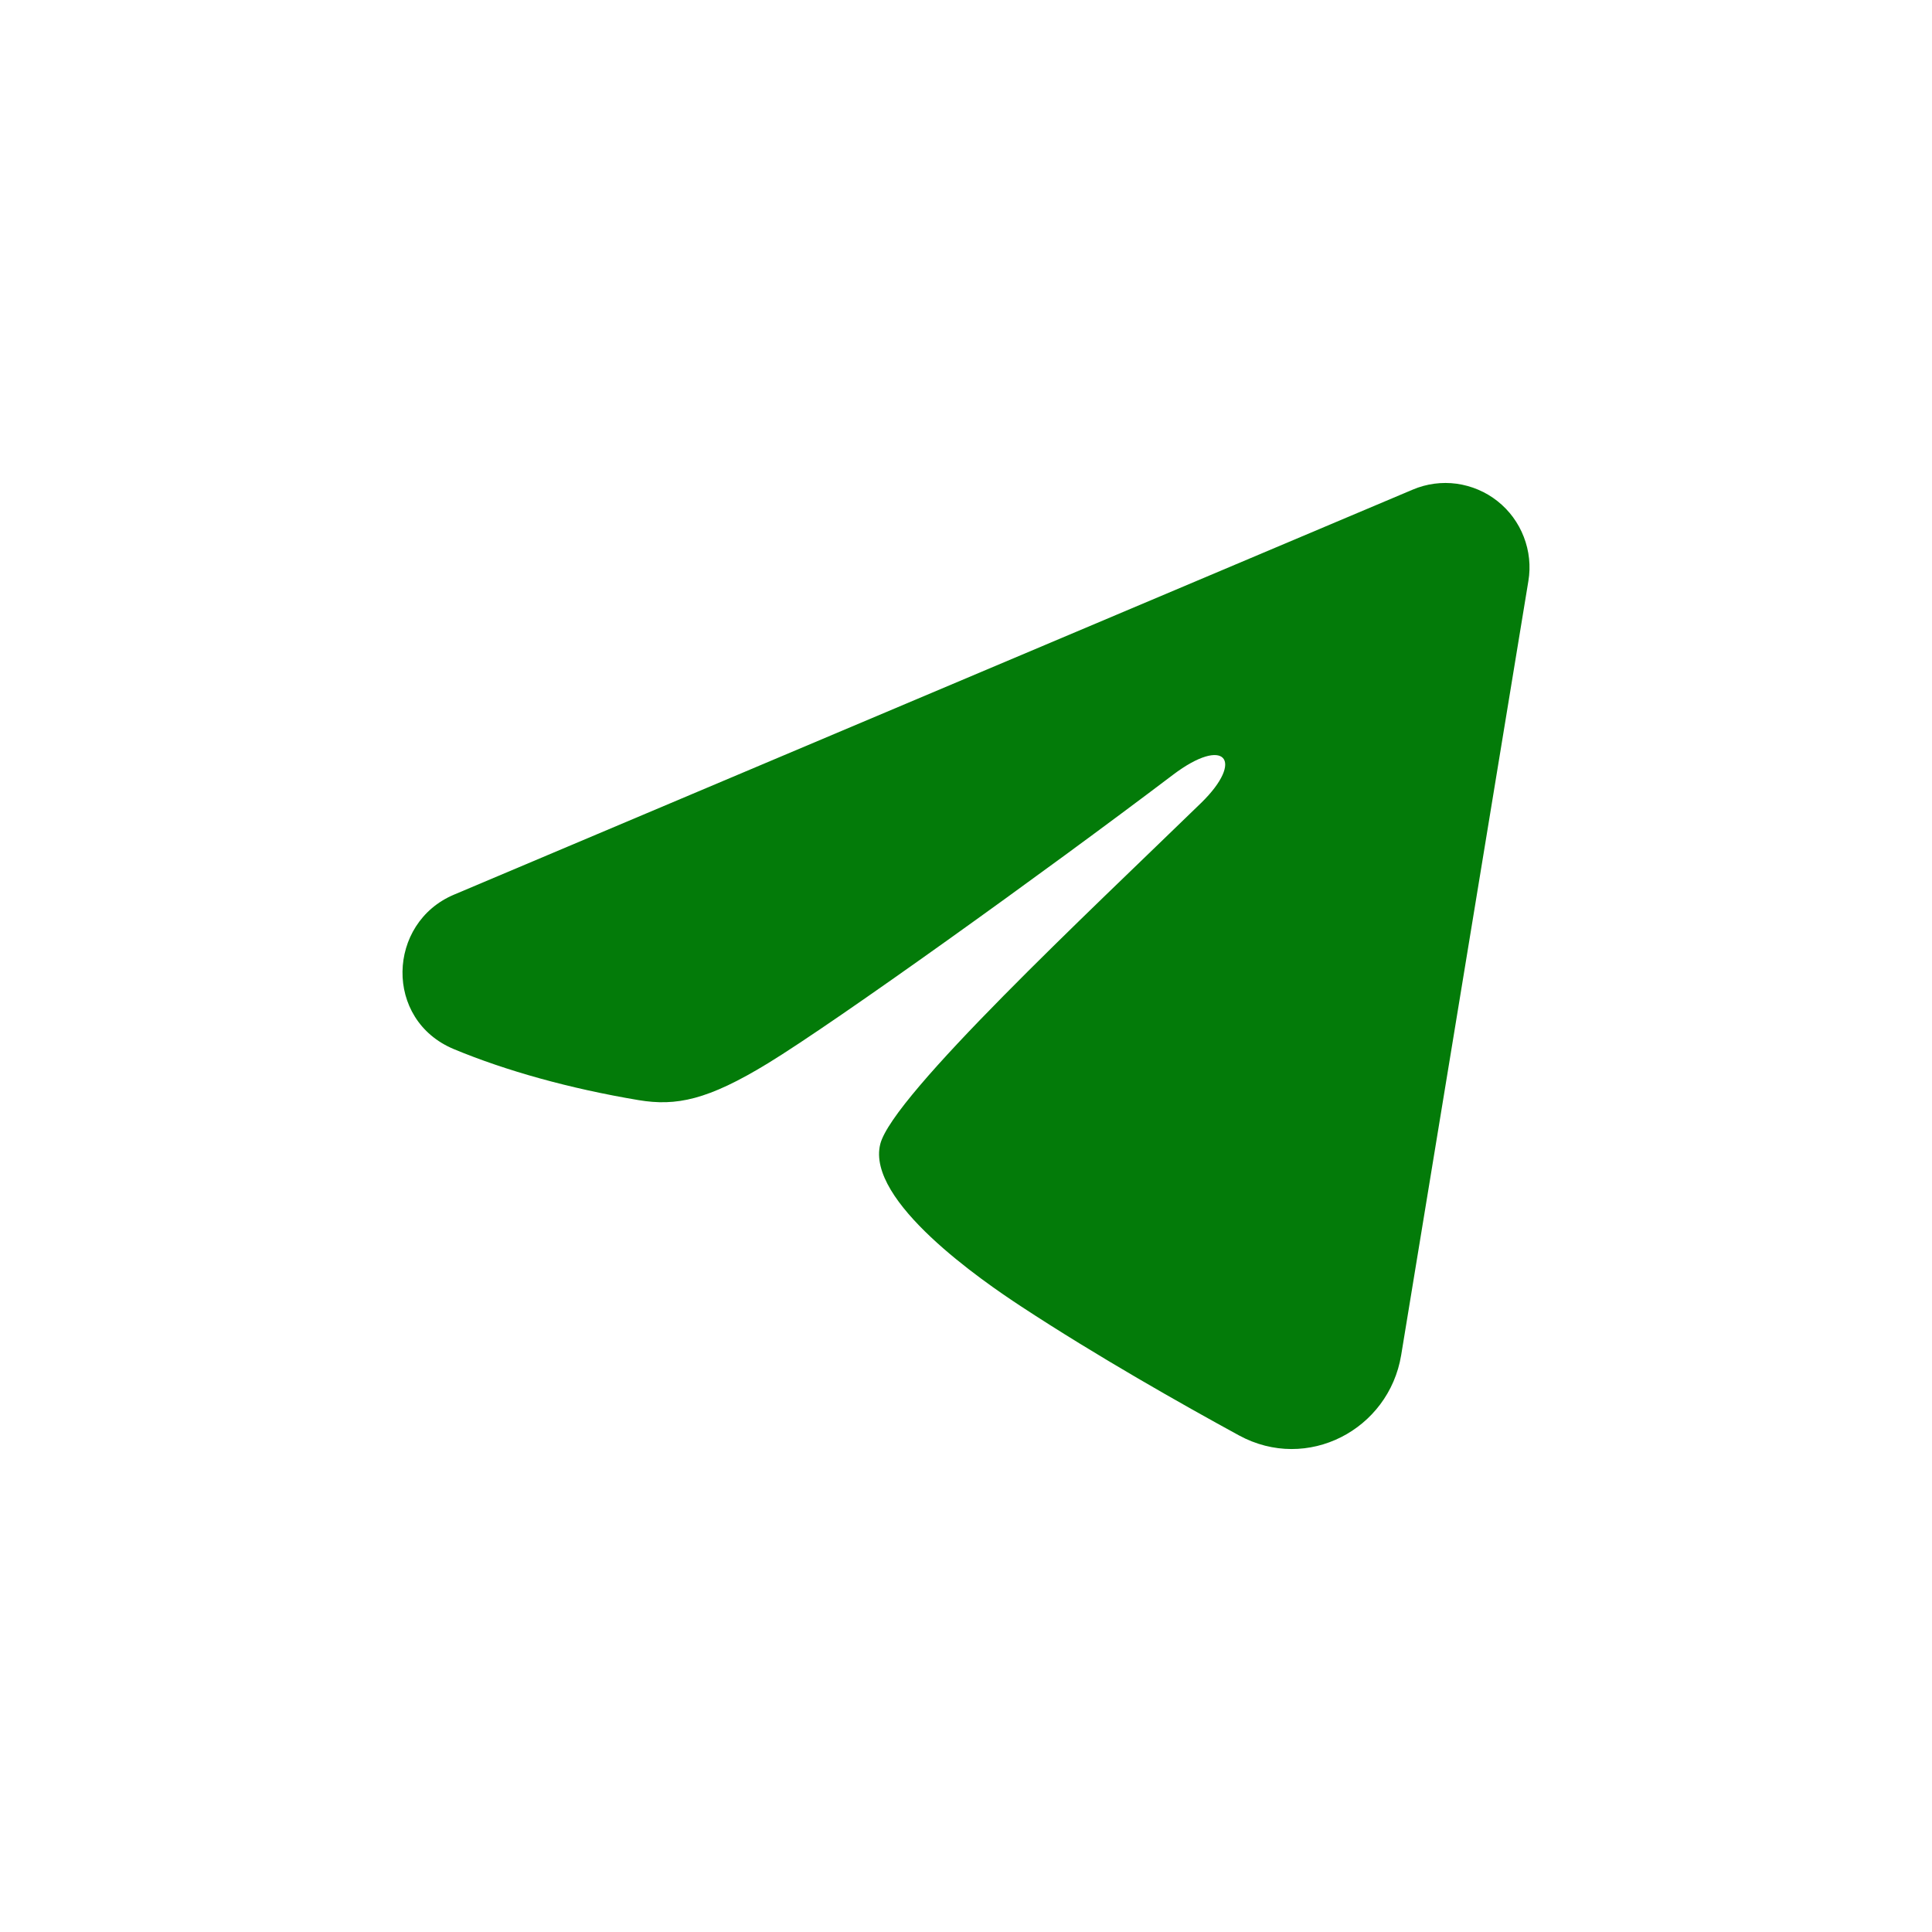 <?xml version="1.0" encoding="UTF-8"?> <svg xmlns="http://www.w3.org/2000/svg" width="24" height="24" viewBox="0 0 24 24" fill="none"> <path fill-rule="evenodd" clip-rule="evenodd" d="M17.55 6.082C17.722 6.009 17.91 5.984 18.095 6.009C18.28 6.035 18.456 6.109 18.602 6.225C18.749 6.341 18.862 6.495 18.929 6.669C18.997 6.844 19.017 7.034 18.986 7.218L17.406 16.833C17.253 17.761 16.239 18.293 15.391 17.831C14.682 17.444 13.629 16.849 12.682 16.227C12.208 15.916 10.757 14.92 10.935 14.212C11.089 13.606 13.527 11.329 14.92 9.975C15.466 9.443 15.217 9.136 14.571 9.625C12.967 10.84 10.393 12.687 9.542 13.207C8.791 13.666 8.4 13.744 7.932 13.666C7.078 13.523 6.286 13.302 5.639 13.033C4.766 12.67 4.808 11.465 5.639 11.114L17.55 6.082Z" fill="#037B09"></path> </svg> 